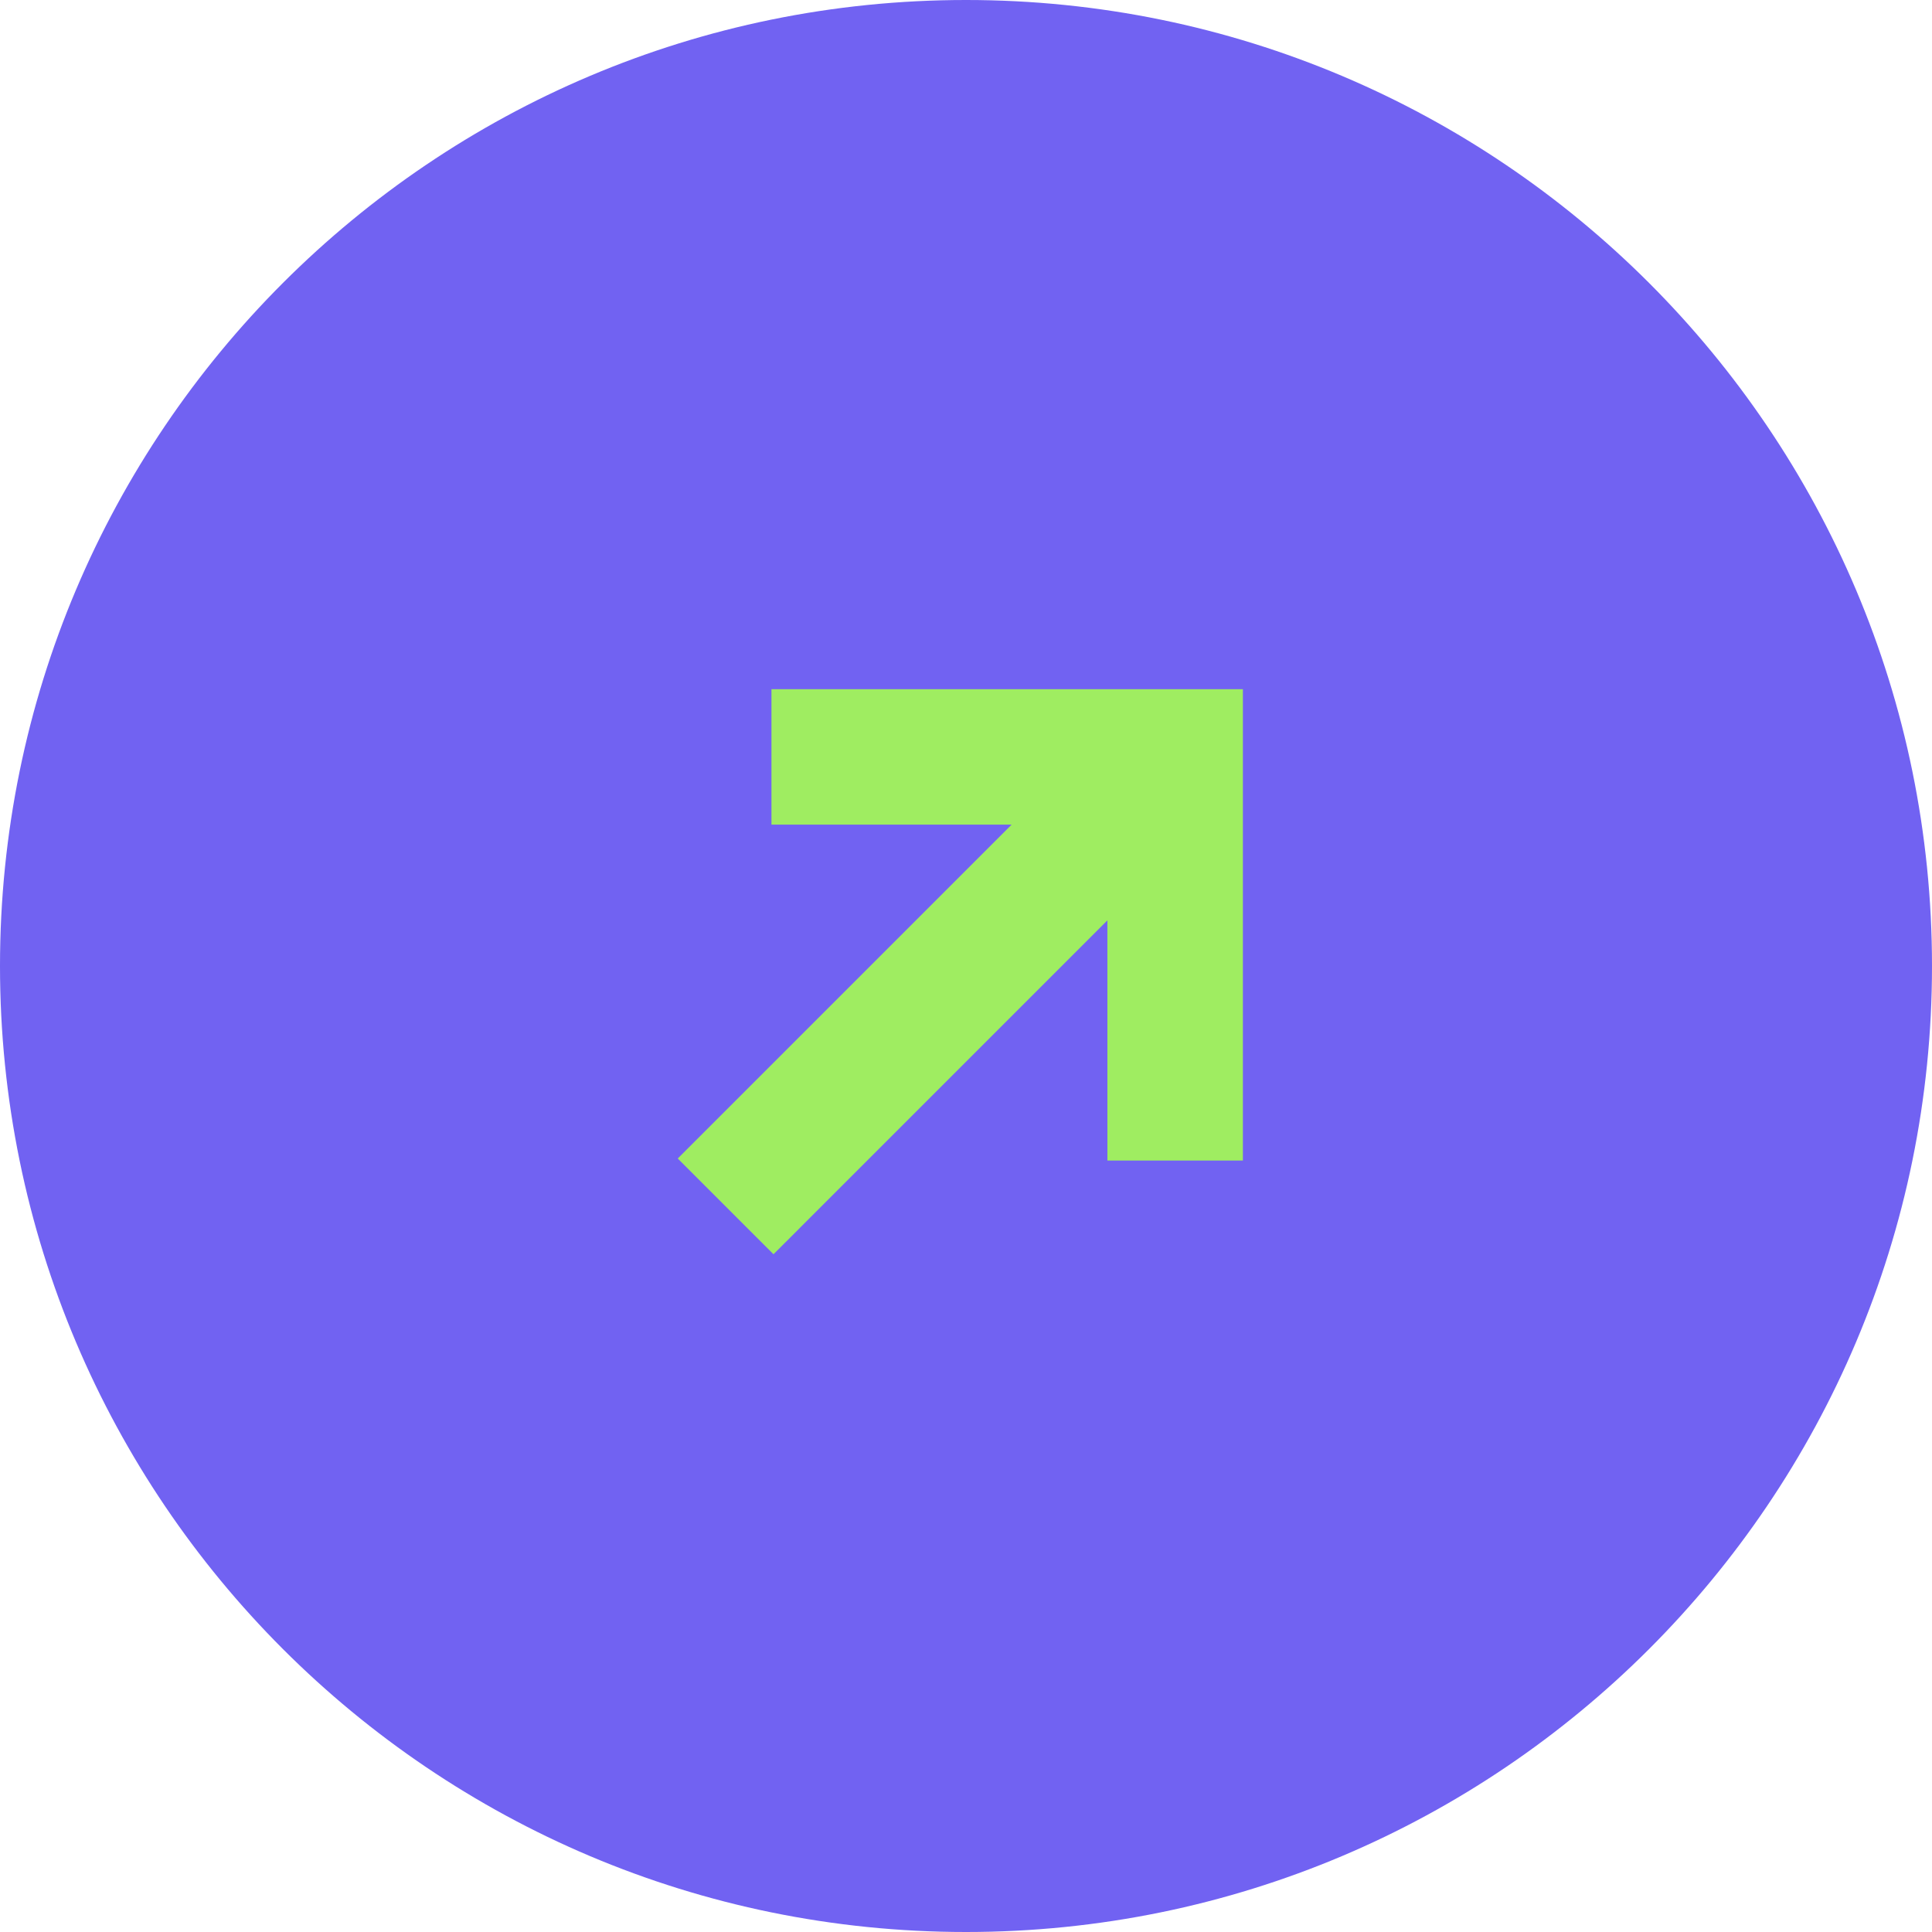 <?xml version="1.0" encoding="UTF-8"?> <svg xmlns="http://www.w3.org/2000/svg" width="79" height="79" viewBox="0 0 79 79" fill="none"> <g clip-path="url(#clip0_614_2322)"> <path d="M79 39.5C79 17.685 61.315 7.31177e-07 39.5 4.71033e-07C17.685 2.10889e-07 7.31177e-07 17.685 4.71033e-07 39.5C2.10889e-07 61.315 17.685 79 39.5 79C61.315 79 79 61.315 79 39.5Z" fill="#7162F2"></path> <path d="M45.781 36.428L32.391 49.818L32.073 50.137L31.629 50.58L31.185 50.137L30.866 49.818L29.182 48.134L28.864 47.815L28.42 47.371L28.864 46.927L29.182 46.609L42.572 33.219L32.045 33.219L32.045 28.68L50.322 28.68L50.322 46.955L45.782 46.955L45.781 36.428Z" fill="#9FED61" stroke="#9FED61"></path> </g> <defs> <clipPath id="clip0_614_2322"> <rect width="79" height="79" fill="white" transform="translate(0 79) rotate(-90)"></rect> </clipPath> </defs> </svg> 